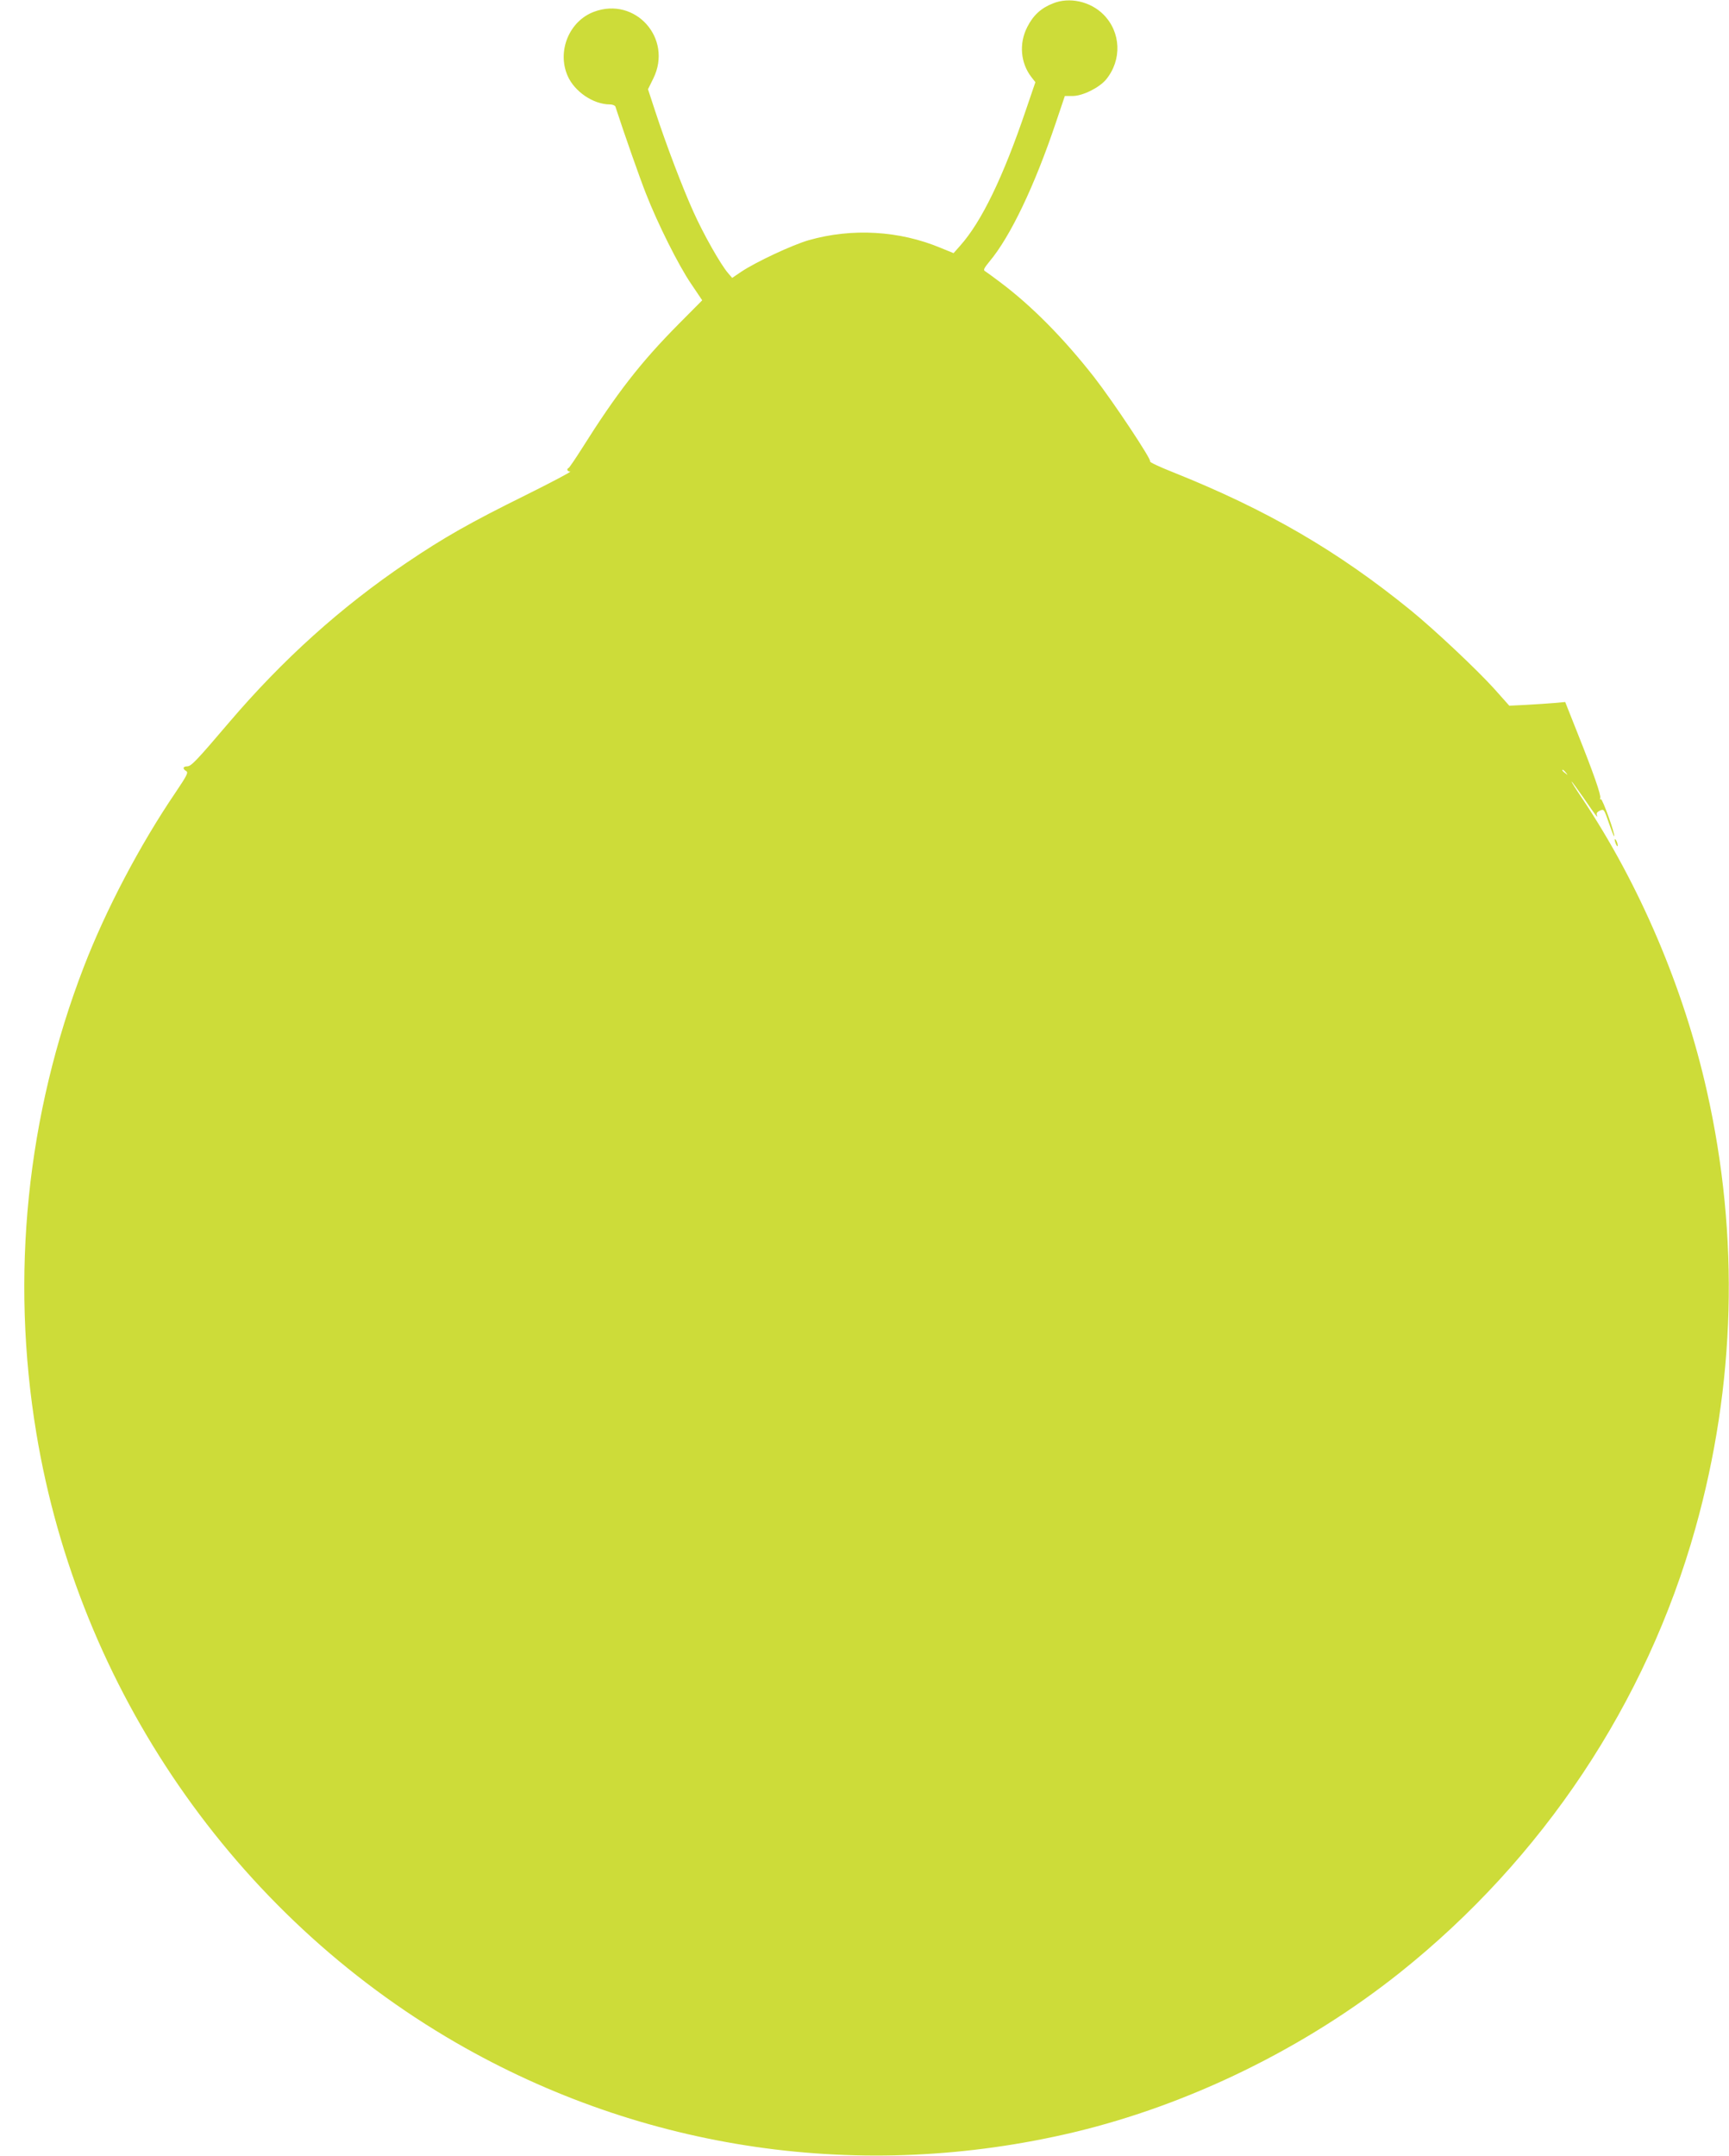 <?xml version="1.0" standalone="no"?>
<!DOCTYPE svg PUBLIC "-//W3C//DTD SVG 20010904//EN"
 "http://www.w3.org/TR/2001/REC-SVG-20010904/DTD/svg10.dtd">
<svg version="1.0" xmlns="http://www.w3.org/2000/svg"
 width="1027pt" height="1280pt" viewBox="0 0 1027 1280"
 preserveAspectRatio="xMidYMid meet">
<g transform="translate(0,1280) scale(0.1,-0.1)"
fill="#cddc39" stroke="none">
<path d="M6255 12780 c-72 -28 -119 -72 -154 -142 -49 -97 -39 -211 24 -294
l25 -32 -55 -161 c-136 -402 -265 -668 -392 -810 l-39 -44 -76 31 c-246 103
-527 119 -784 46 -95 -27 -314 -129 -402 -188 l-53 -36 -24 28 c-43 49 -147
232 -206 364 -63 139 -161 395 -228 600 l-42 128 32 65 c116 237 -107 487
-353 395 -147 -55 -220 -233 -157 -379 40 -94 153 -171 251 -171 16 0 30 -6
33 -12 53 -163 147 -430 182 -518 69 -177 194 -427 268 -535 l66 -98 -140
-141 c-226 -228 -367 -409 -576 -741 -38 -60 -73 -111 -77 -113 -15 -7 -8 -22
9 -22 9 0 -110 -63 -265 -140 -328 -162 -485 -251 -707 -401 -391 -264 -736
-575 -1055 -949 -194 -228 -225 -260 -248 -260 -26 0 -29 -15 -6 -28 14 -8 4
-27 -64 -128 -212 -312 -414 -697 -544 -1034 -340 -881 -437 -1836 -282 -2770
252 -1518 1174 -2856 2493 -3618 1112 -642 2411 -830 3668 -532 688 164 1375
500 1938 948 849 677 1464 1600 1755 2637 239 852 263 1732 69 2595 -137 612
-400 1229 -740 1738 -38 56 -67 102 -64 102 2 0 34 -44 71 -97 74 -108 88
-126 79 -102 -4 10 2 19 18 26 24 11 25 9 53 -72 16 -46 30 -82 32 -80 8 8
-70 225 -79 220 -5 -4 -6 0 -4 7 6 16 -38 143 -137 391 l-71 179 -66 -6 c-36
-3 -111 -8 -166 -11 l-100 -5 -90 101 c-103 114 -355 351 -495 465 -434 353
-854 597 -1412 820 -81 32 -143 61 -137 65 12 7 -220 356 -333 501 -182 232
-370 422 -558 563 -41 31 -81 60 -89 65 -12 6 -6 18 26 57 124 147 269 451
395 826 l53 157 46 0 c60 0 158 49 199 98 95 116 89 281 -16 386 -78 78 -202
105 -299 66z m3046 -4567 c13 -16 12 -17 -3 -4 -10 7 -18 15 -18 17 0 8 8 3
21 -13z"/>
<path d="M9591 7815 c1 -19 18 -51 18 -35 0 8 -4 22 -9 30 -5 8 -9 11 -9 5z"/>
</g>
</svg>
